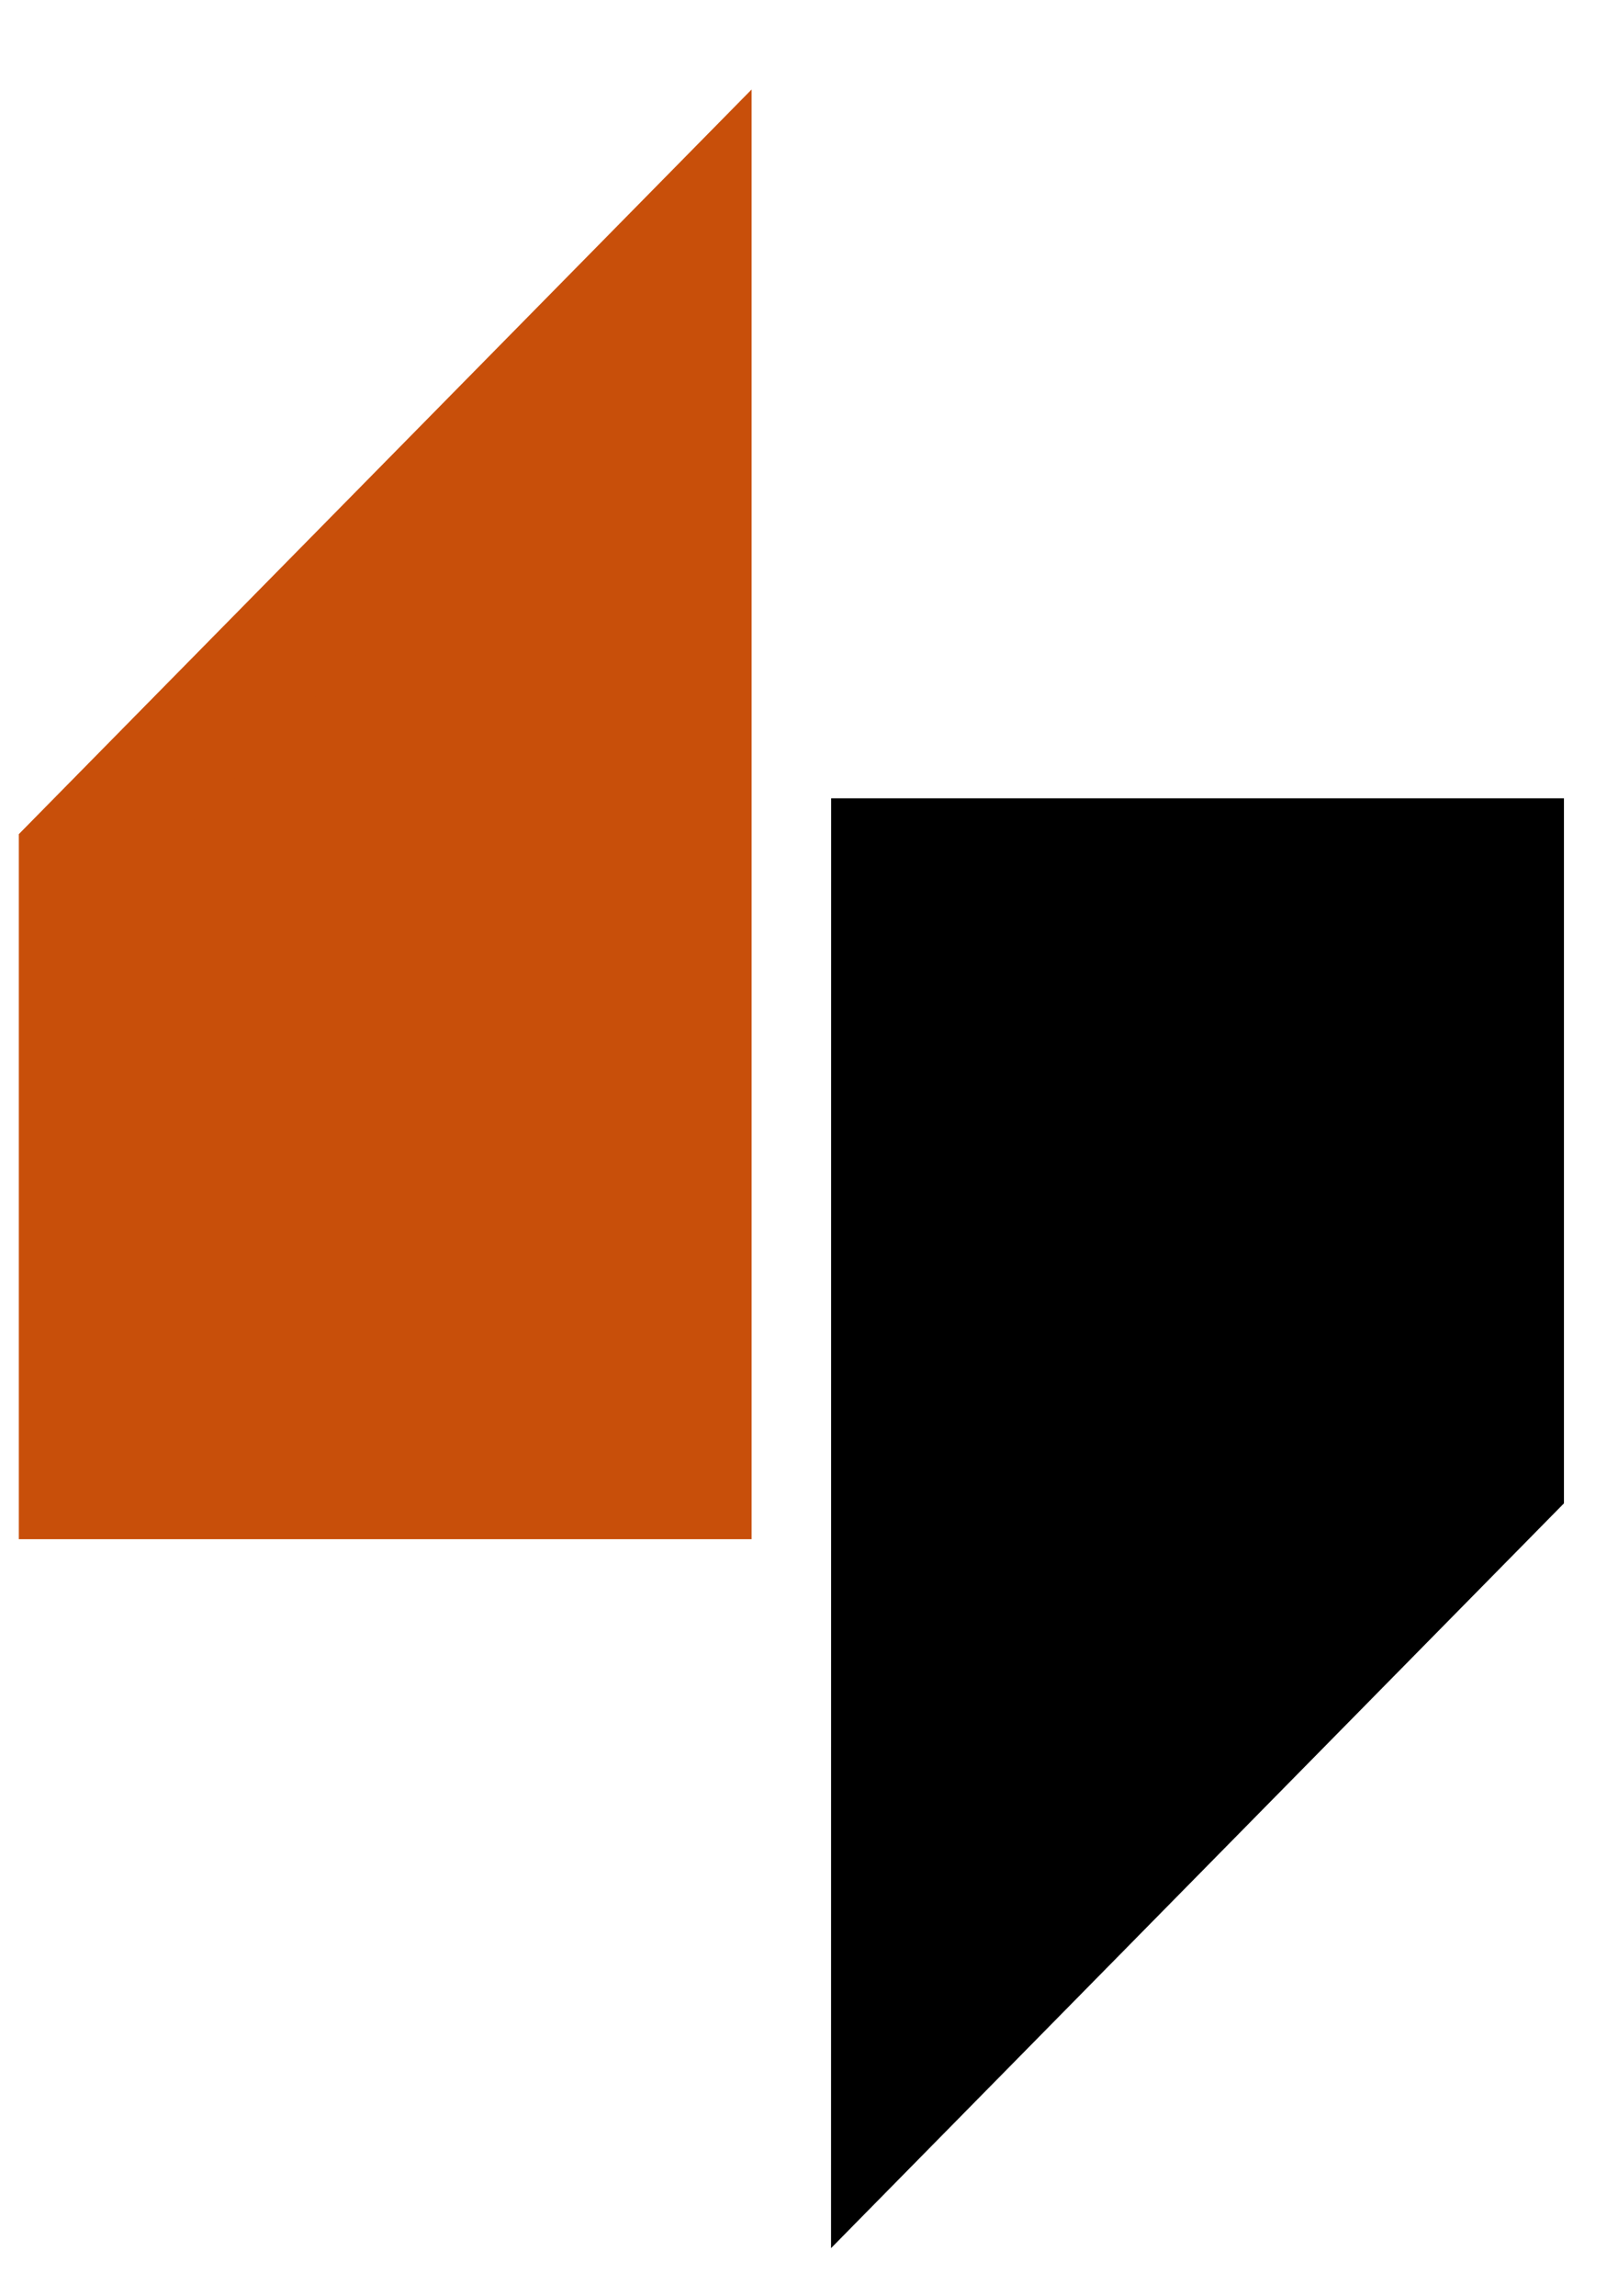 <?xml version="1.0" encoding="UTF-8"?>
<svg data-bbox="0.664 2 12.461 16.36" xmlns="http://www.w3.org/2000/svg" viewBox="0 0 14 20" height="20" width="14" data-type="ugc">
    <g>
        <path stroke="#C84F0A" fill="#C84F0A" d="M6.048 2 .664 7.47v5.436h5.384z"/>
        <path stroke="#000000" fill="#000000" d="m7.74 18.36 5.385-5.471V7.453H7.741z"/>
    </g>
</svg>
